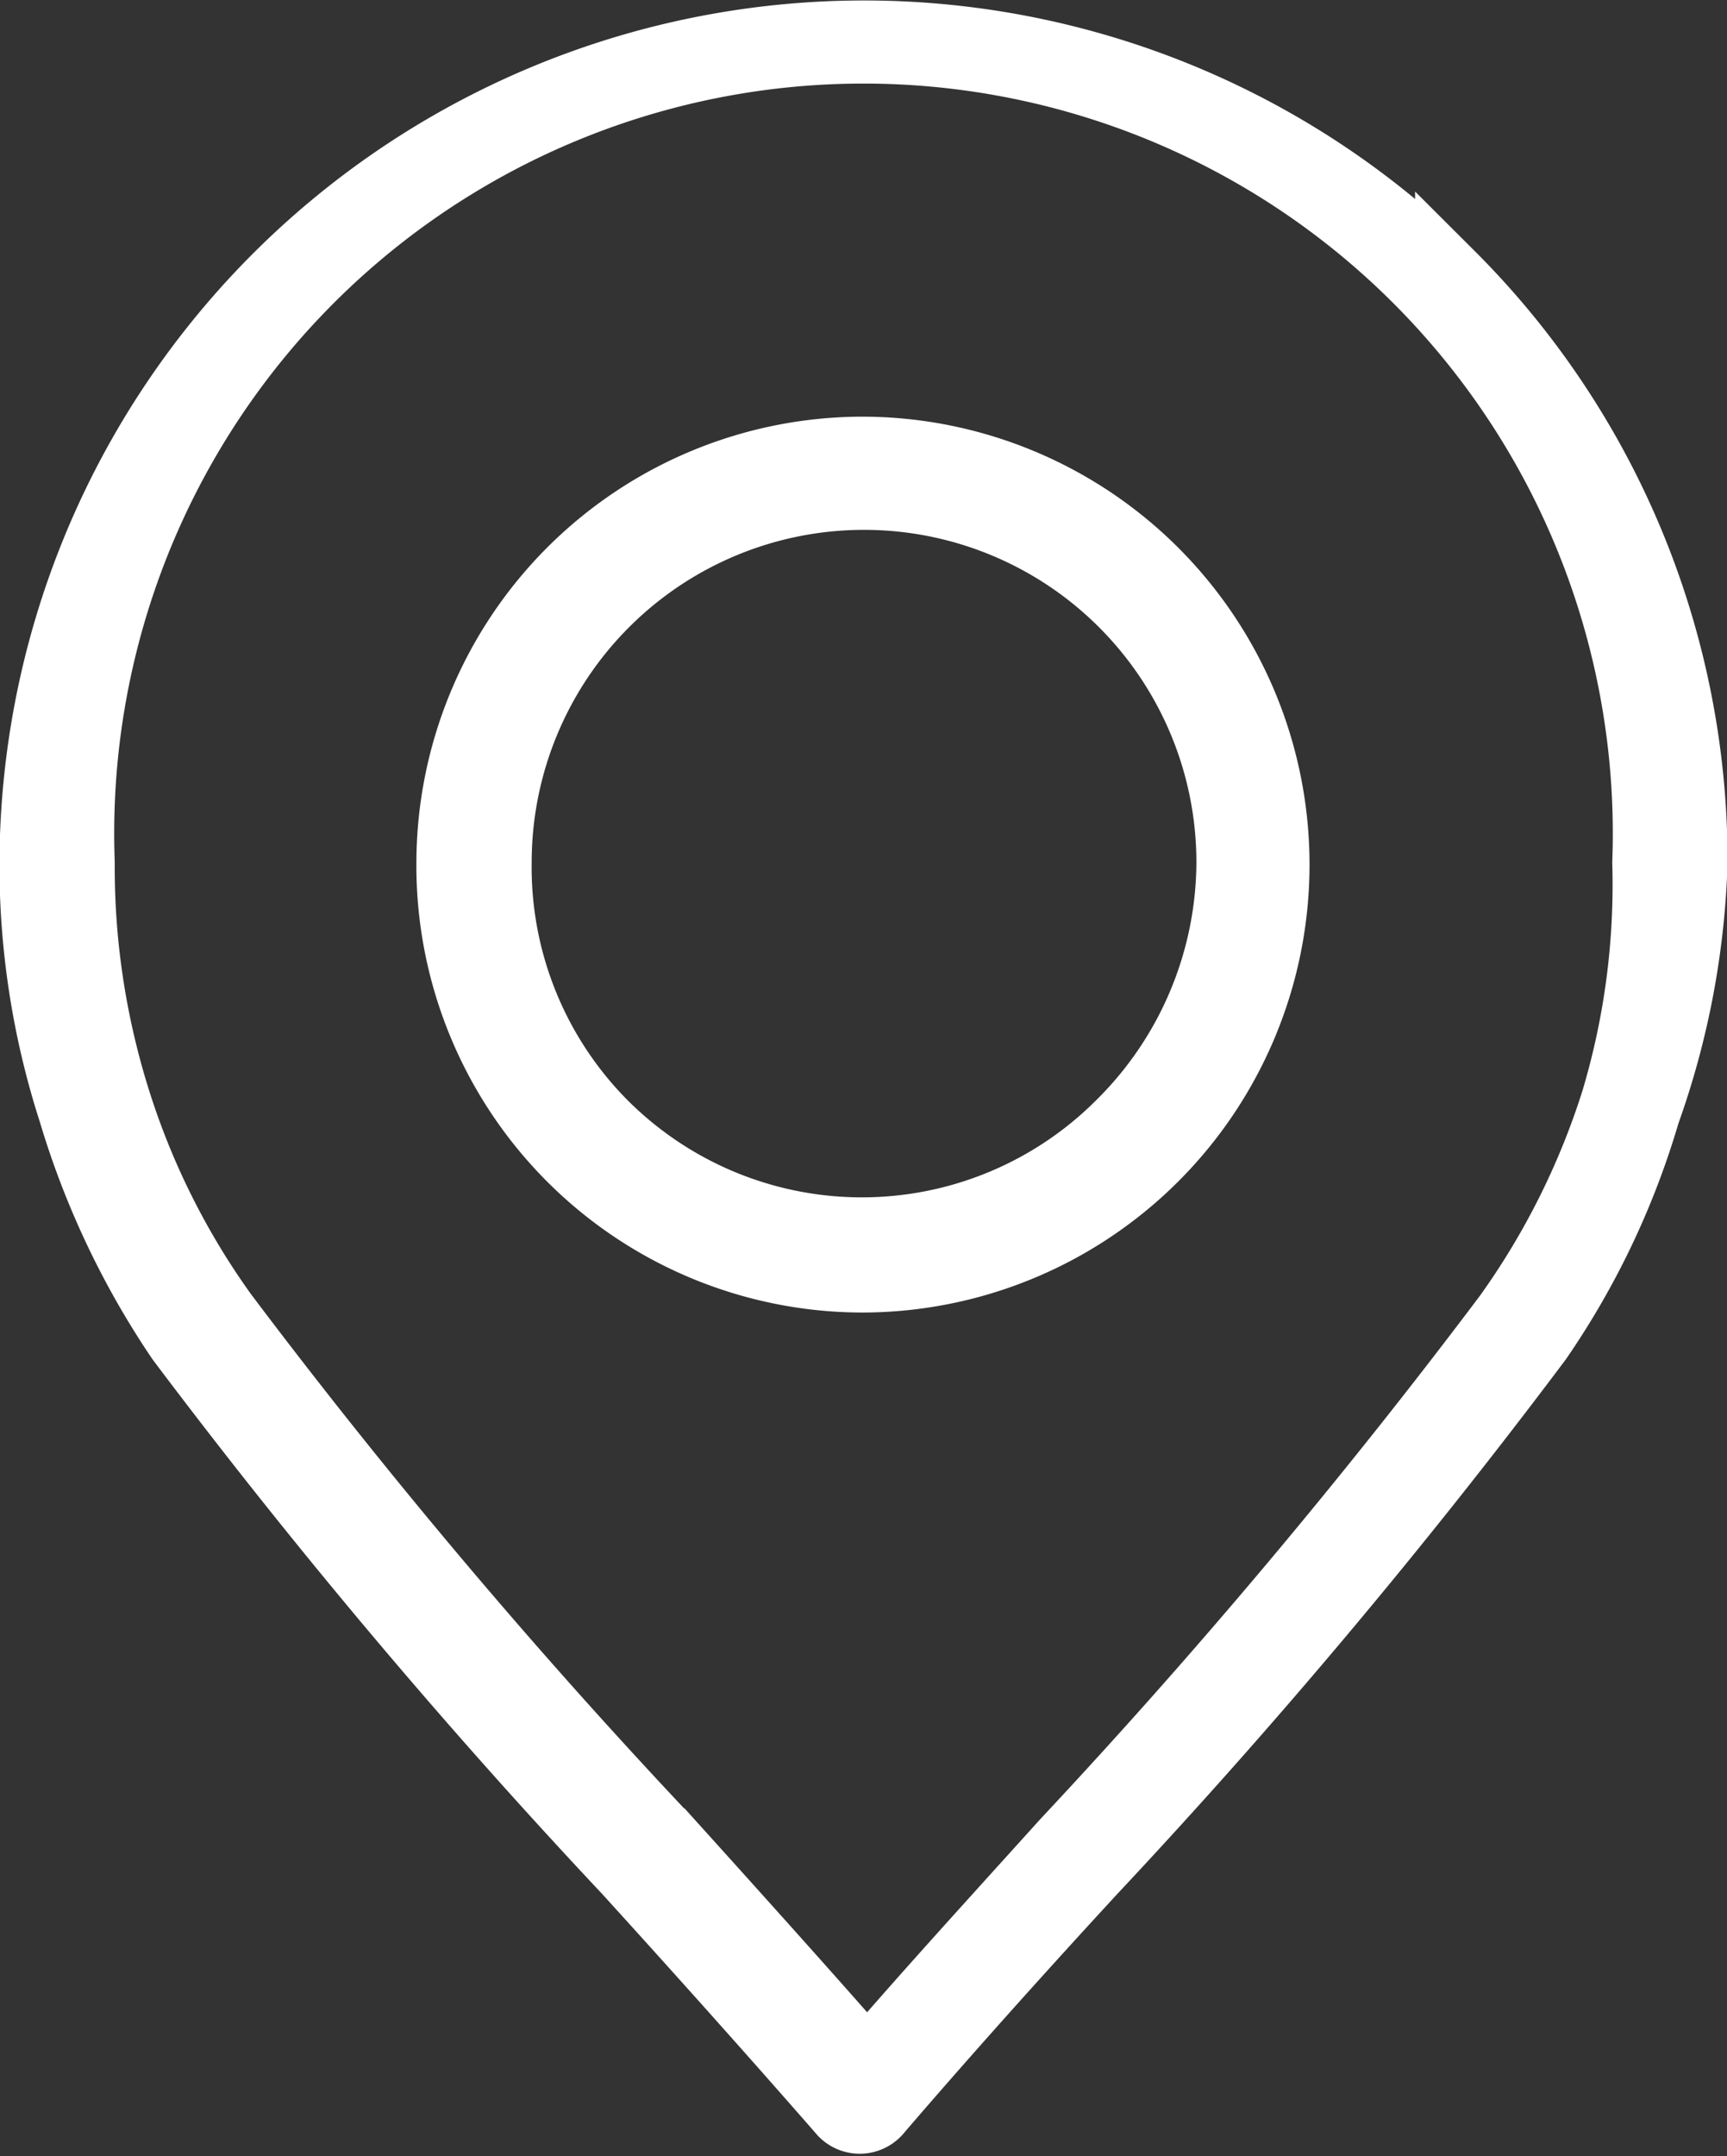 <?xml version="1.0" encoding="UTF-8"?> <svg xmlns="http://www.w3.org/2000/svg" viewBox="0 0 16.03 20"><rect x="0" y="0" width="16.03" height="20" fill="#333333" stroke="none"/><defs><style> .cls-1 { fill: #fff; } .cls-2 { fill: none; stroke: #fff; stroke-miterlimit: 10; stroke-width: 0.65px; } </style></defs><g id="Слой_2" data-name="Слой 2"><g id="Слой_1-2" data-name="Слой 1"><path class="cls-1" d="M13.46,2.58A7.7,7.7,0,0,0,.32,8a7.44,7.44,0,0,0,.36,2.31,7.68,7.68,0,0,0,1,2.11h0a58.81,58.81,0,0,0,4.15,4.93c.7.77,1.38,1.53,2,2.24l0,0a.21.21,0,0,0,.3,0c.61-.71,1.29-1.47,2-2.24a58.59,58.59,0,0,0,4.14-4.93,7.35,7.35,0,0,0,1-2.1A7.55,7.55,0,0,0,15.71,8h0a7.66,7.66,0,0,0-2.25-5.44ZM15,10.21a7.1,7.1,0,0,1-1,2,59.34,59.34,0,0,1-4.11,4.89c-.65.72-1.29,1.42-1.84,2.06-.56-.64-1.19-1.34-1.84-2.06A57.42,57.42,0,0,1,2.07,12.2a7,7,0,0,1-1-2A7.2,7.2,0,0,1,.74,8,7.28,7.28,0,1,1,15.29,8h0A7,7,0,0,1,15,10.21Z"></path><path class="cls-2" d="M13.46,2.58A7.7,7.7,0,0,0,.32,8a7.44,7.44,0,0,0,.36,2.31,7.68,7.68,0,0,0,1,2.11h0a58.81,58.81,0,0,0,4.15,4.93c.7.77,1.38,1.53,2,2.24l0,0a.21.21,0,0,0,.3,0c.61-.71,1.29-1.47,2-2.24a58.59,58.59,0,0,0,4.14-4.93,7.35,7.35,0,0,0,1-2.1A7.55,7.55,0,0,0,15.71,8h0a7.66,7.66,0,0,0-2.25-5.44ZM15,10.21a7.1,7.1,0,0,1-1,2,59.34,59.34,0,0,1-4.11,4.89c-.65.72-1.29,1.42-1.84,2.06-.56-.64-1.19-1.34-1.84-2.06A57.42,57.42,0,0,1,2.07,12.2a7,7,0,0,1-1-2A7.2,7.2,0,0,1,.74,8,7.28,7.28,0,1,1,15.29,8h0A7,7,0,0,1,15,10.21Z"></path><path class="cls-1" d="M8,4.19A3.82,3.82,0,0,0,4.19,8h0A3.82,3.82,0,0,0,8,11.85,3.83,3.83,0,0,0,8,4.19Zm2.41,6.24a3.4,3.4,0,0,1-4.82,0A3.39,3.39,0,0,1,4.61,8h0a3.41,3.41,0,0,1,6.82,0,3.44,3.44,0,0,1-1,2.41Z"></path><path class="cls-2" d="M8,4.19A3.82,3.82,0,0,0,4.19,8h0A3.82,3.82,0,0,0,8,11.85,3.83,3.83,0,0,0,8,4.19Zm2.41,6.24a3.4,3.4,0,0,1-4.82,0A3.39,3.39,0,0,1,4.61,8h0a3.41,3.41,0,0,1,6.82,0,3.44,3.44,0,0,1-1,2.41Z"></path></g></g></svg> 